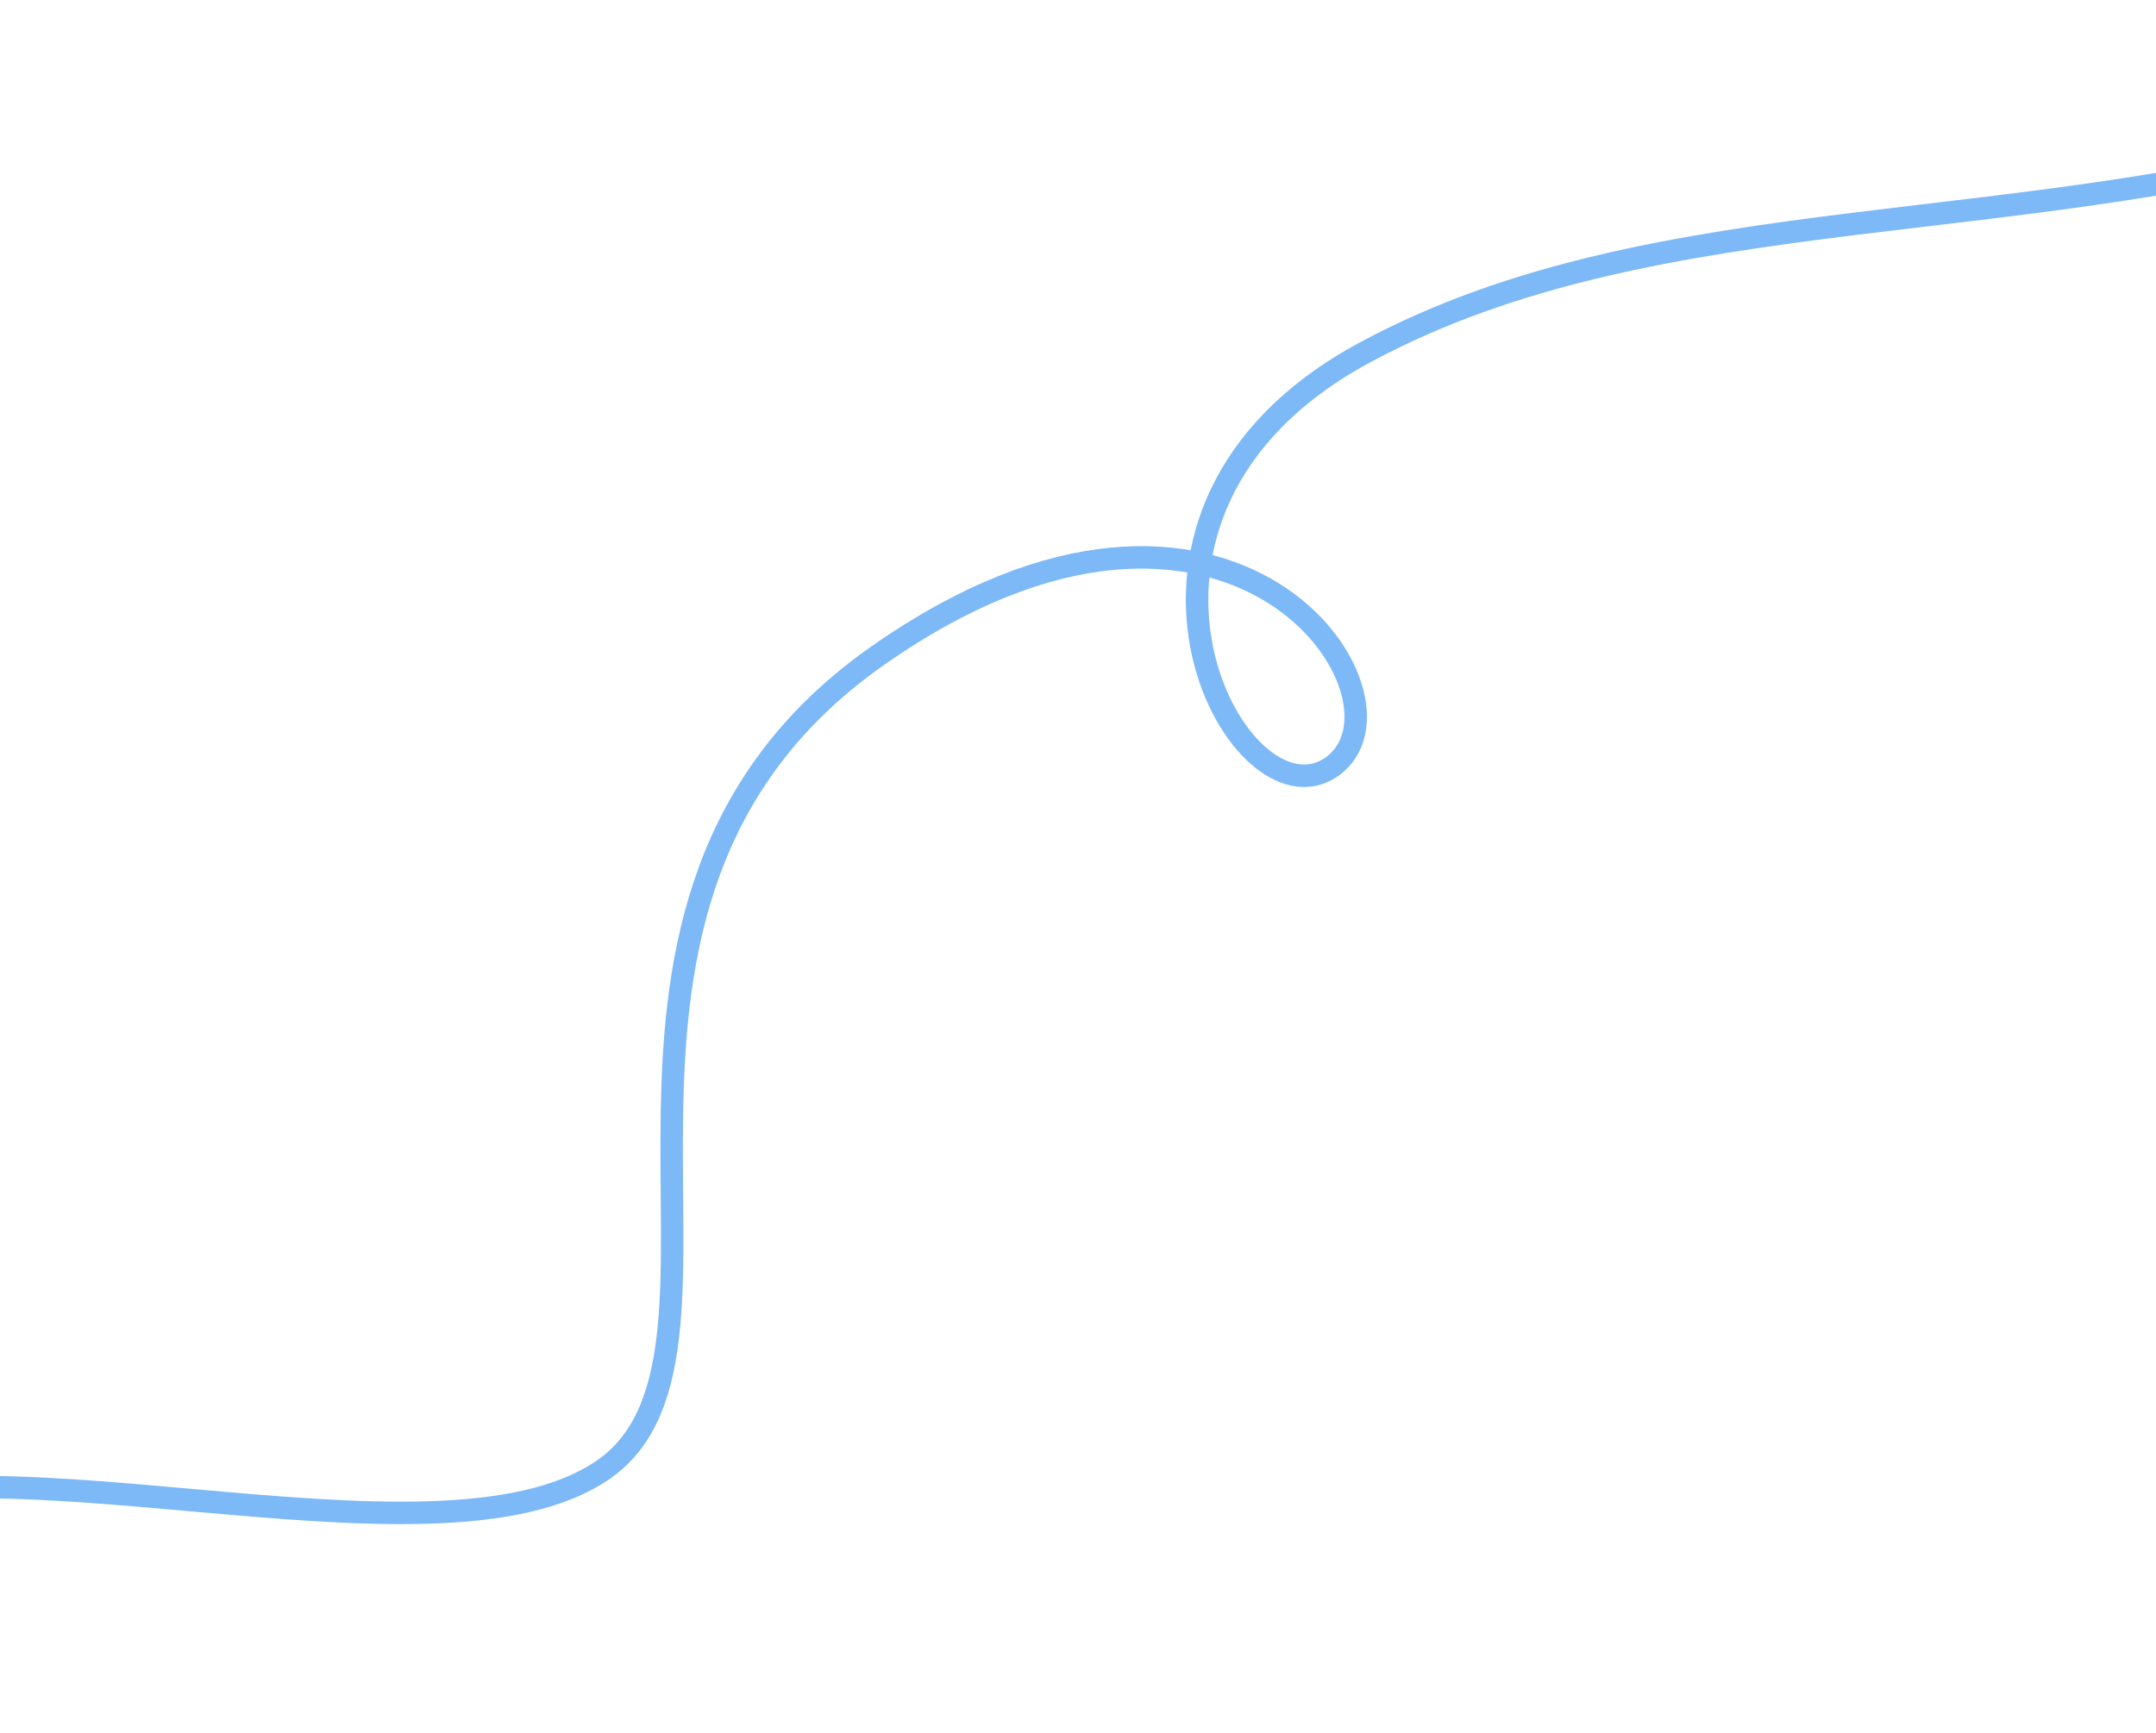 <svg xmlns="http://www.w3.org/2000/svg" xmlns:xlink="http://www.w3.org/1999/xlink" width="960" height="772" viewBox="0 0 960 772">
  <defs>
    <clipPath id="clip-path">
      <rect id="Image_3" data-name="Image 3" width="960" height="772" transform="translate(0 947)" fill="#7db9f7"/>
    </clipPath>
  </defs>
  <g id="Mask_Group_118" data-name="Mask Group 118" transform="translate(0 -947)" clip-path="url(#clip-path)">
    <path id="Path_49038" data-name="Path 49038" d="M3.949,187.973c99.6,68.063,396.971,74.627,513.853,21.016S655.331,46.374,786.9,46.374c89.925,0,221,187.357,313.66,187.357S1215.543,7,1408.278,7s188.66,156.548,137.053,156.548S1513.966,3.6,1662.937,20.87s270.037,130.22,437.674,183.763c196.332,62.708,358.742-69.188,645.5-197.633" transform="matrix(0.819, -0.574, 0.574, 0.819, -766.52, 2041.598)" fill="none" stroke="#7db9f7" stroke-miterlimit="10" stroke-width="10"/>
  </g>
</svg>
